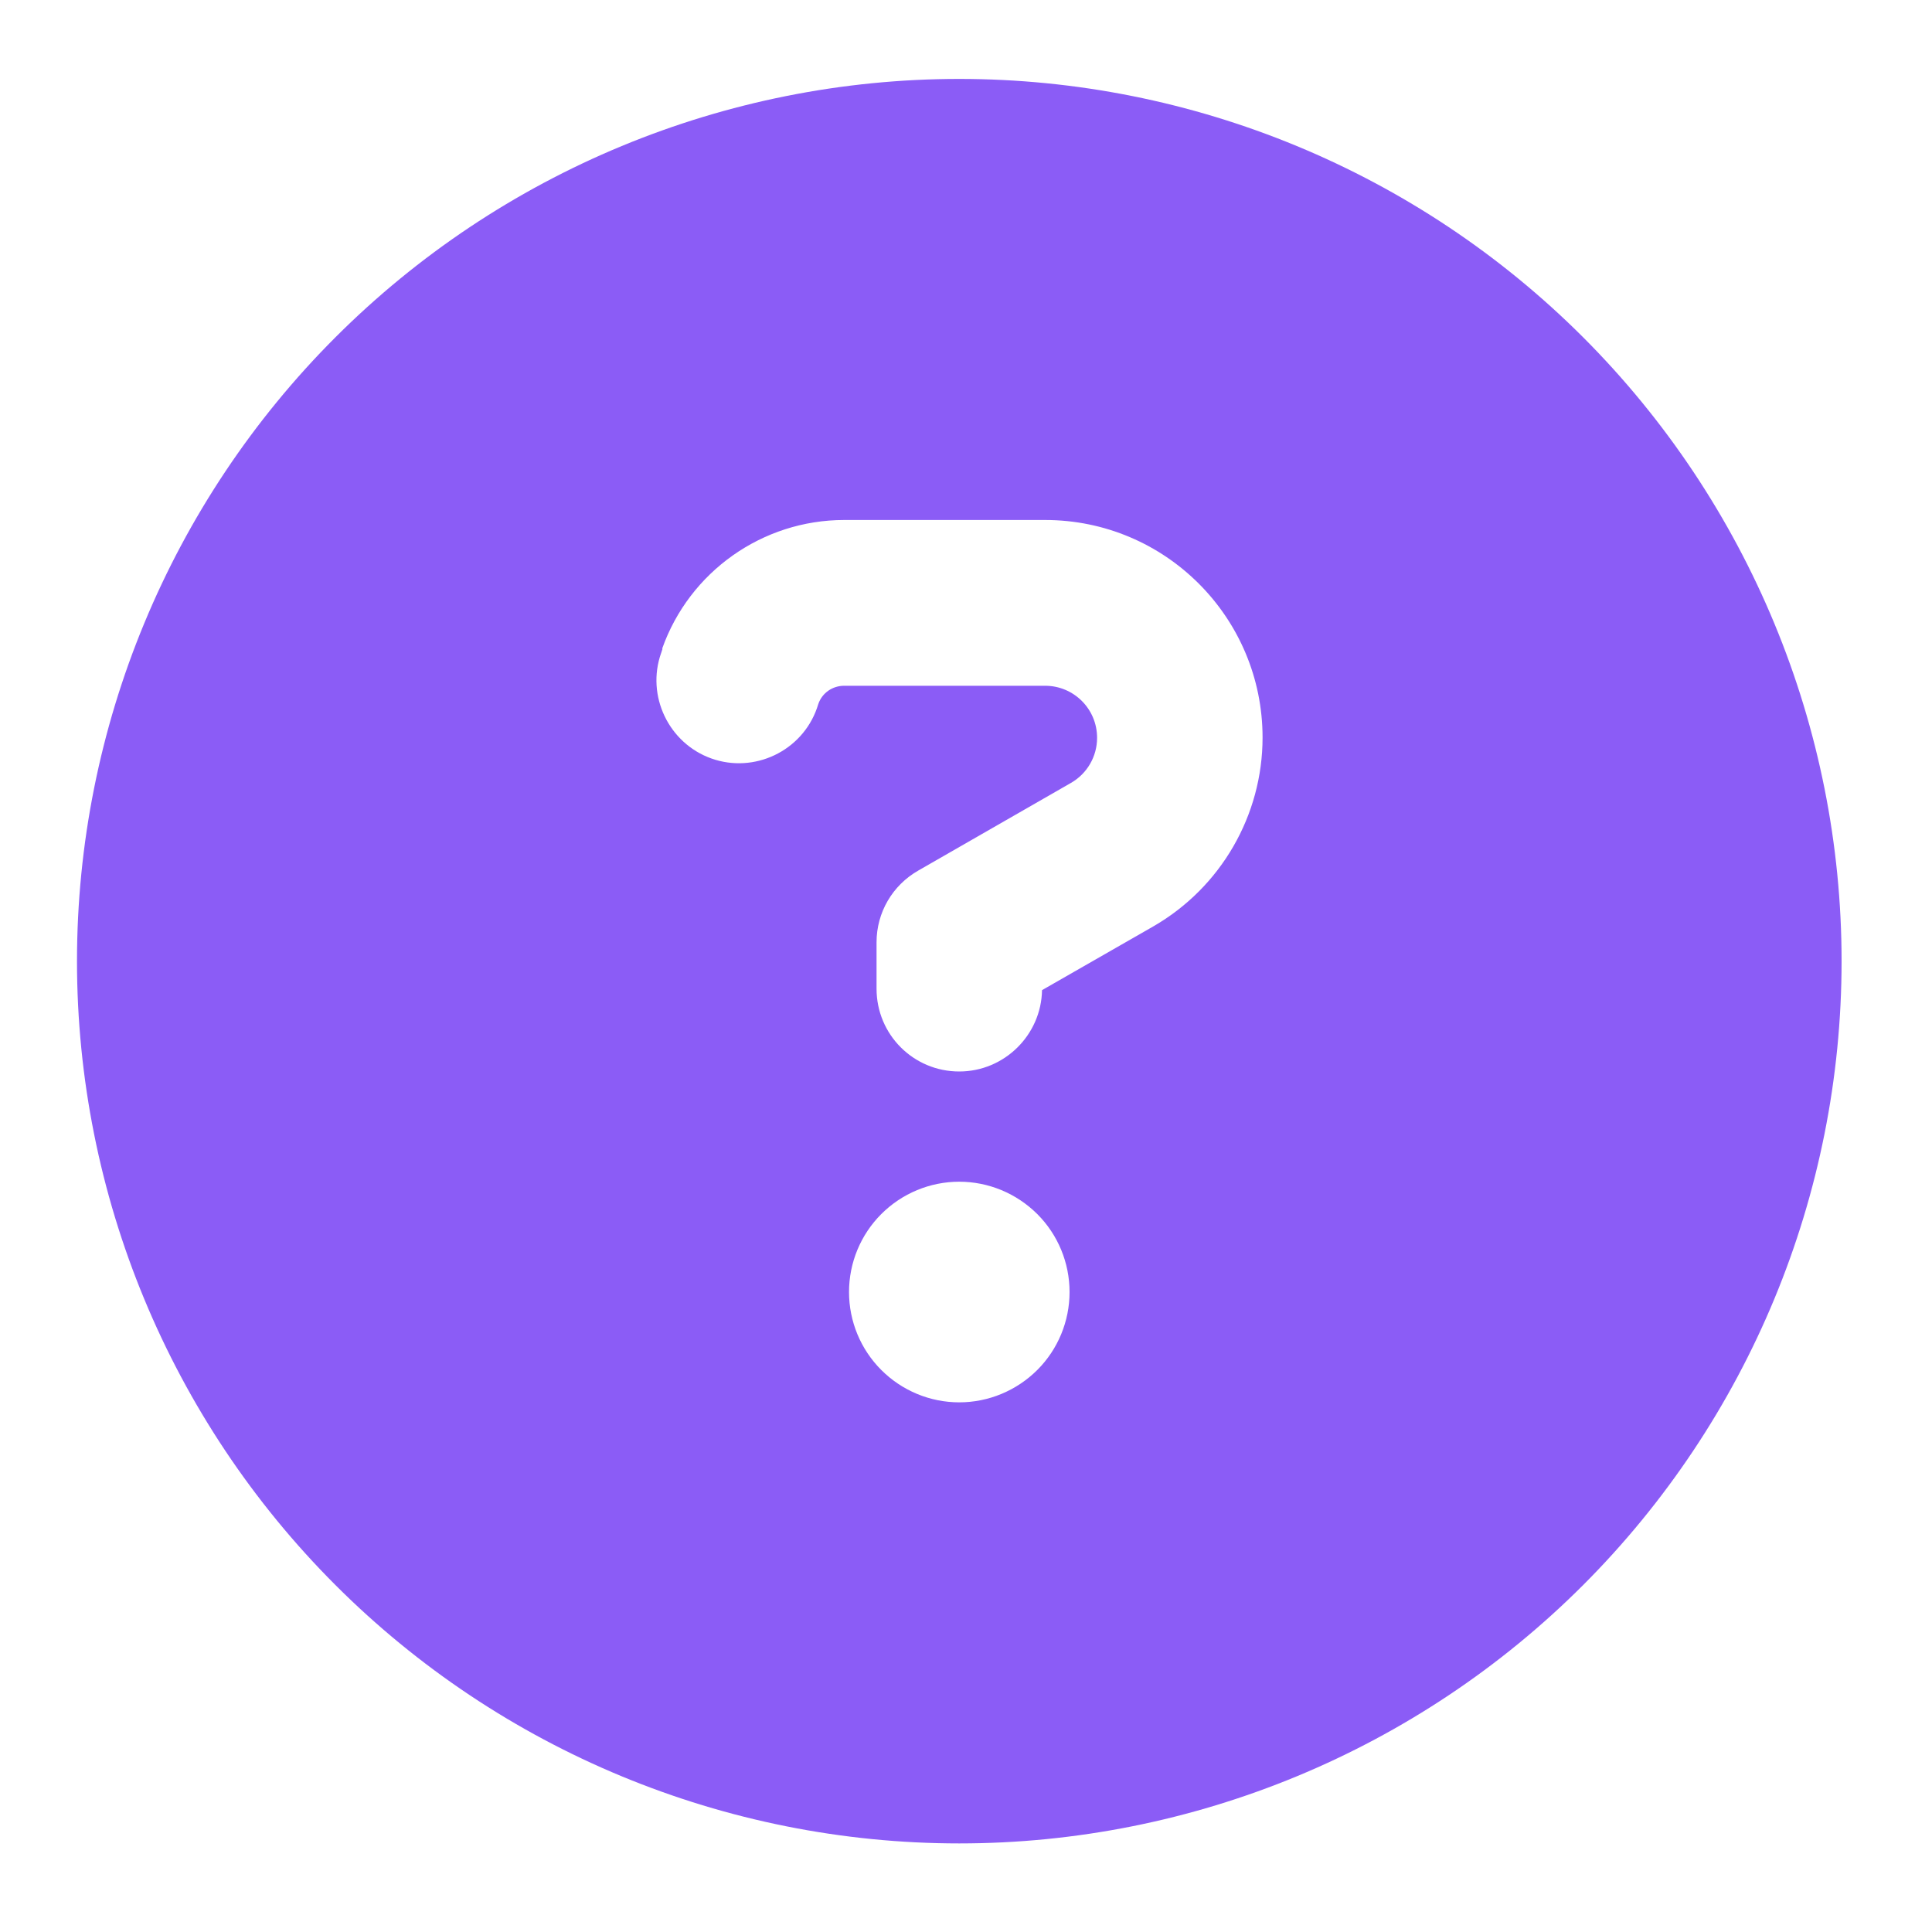 <svg width="20" height="20" viewBox="0 0 20 20" fill="none" xmlns="http://www.w3.org/2000/svg">
<path d="M9.93 19.083C12.352 19.083 14.676 18.121 16.389 16.408C18.101 14.695 19.064 12.372 19.064 9.95C19.064 7.528 18.101 5.205 16.389 3.492C14.676 1.779 12.352 0.817 9.93 0.817C7.508 0.817 5.185 1.779 3.472 3.492C1.759 5.205 0.797 7.528 0.797 9.95C0.797 12.372 1.759 14.695 3.472 16.408C5.185 18.121 7.508 19.083 9.93 19.083ZM6.855 6.714C7.137 5.918 7.893 5.383 8.739 5.383H10.819C12.064 5.383 13.07 6.393 13.07 7.635C13.07 8.441 12.638 9.187 11.939 9.59L10.787 10.25C10.779 10.713 10.398 11.092 9.93 11.092C9.456 11.092 9.074 10.71 9.074 10.235V9.754C9.074 9.447 9.238 9.165 9.506 9.012L11.086 8.105C11.254 8.009 11.357 7.831 11.357 7.638C11.357 7.338 11.115 7.099 10.819 7.099H8.739C8.617 7.099 8.51 7.174 8.471 7.288L8.457 7.331C8.3 7.777 7.807 8.009 7.365 7.852C6.923 7.695 6.687 7.203 6.844 6.76L6.858 6.718L6.855 6.714ZM8.789 13.375C8.789 13.072 8.909 12.782 9.123 12.568C9.337 12.354 9.627 12.233 9.93 12.233C10.233 12.233 10.523 12.354 10.738 12.568C10.952 12.782 11.072 13.072 11.072 13.375C11.072 13.678 10.952 13.968 10.738 14.182C10.523 14.396 10.233 14.517 9.93 14.517C9.627 14.517 9.337 14.396 9.123 14.182C8.909 13.968 8.789 13.678 8.789 13.375Z" fill="#8B5CF6"/>
</svg>
